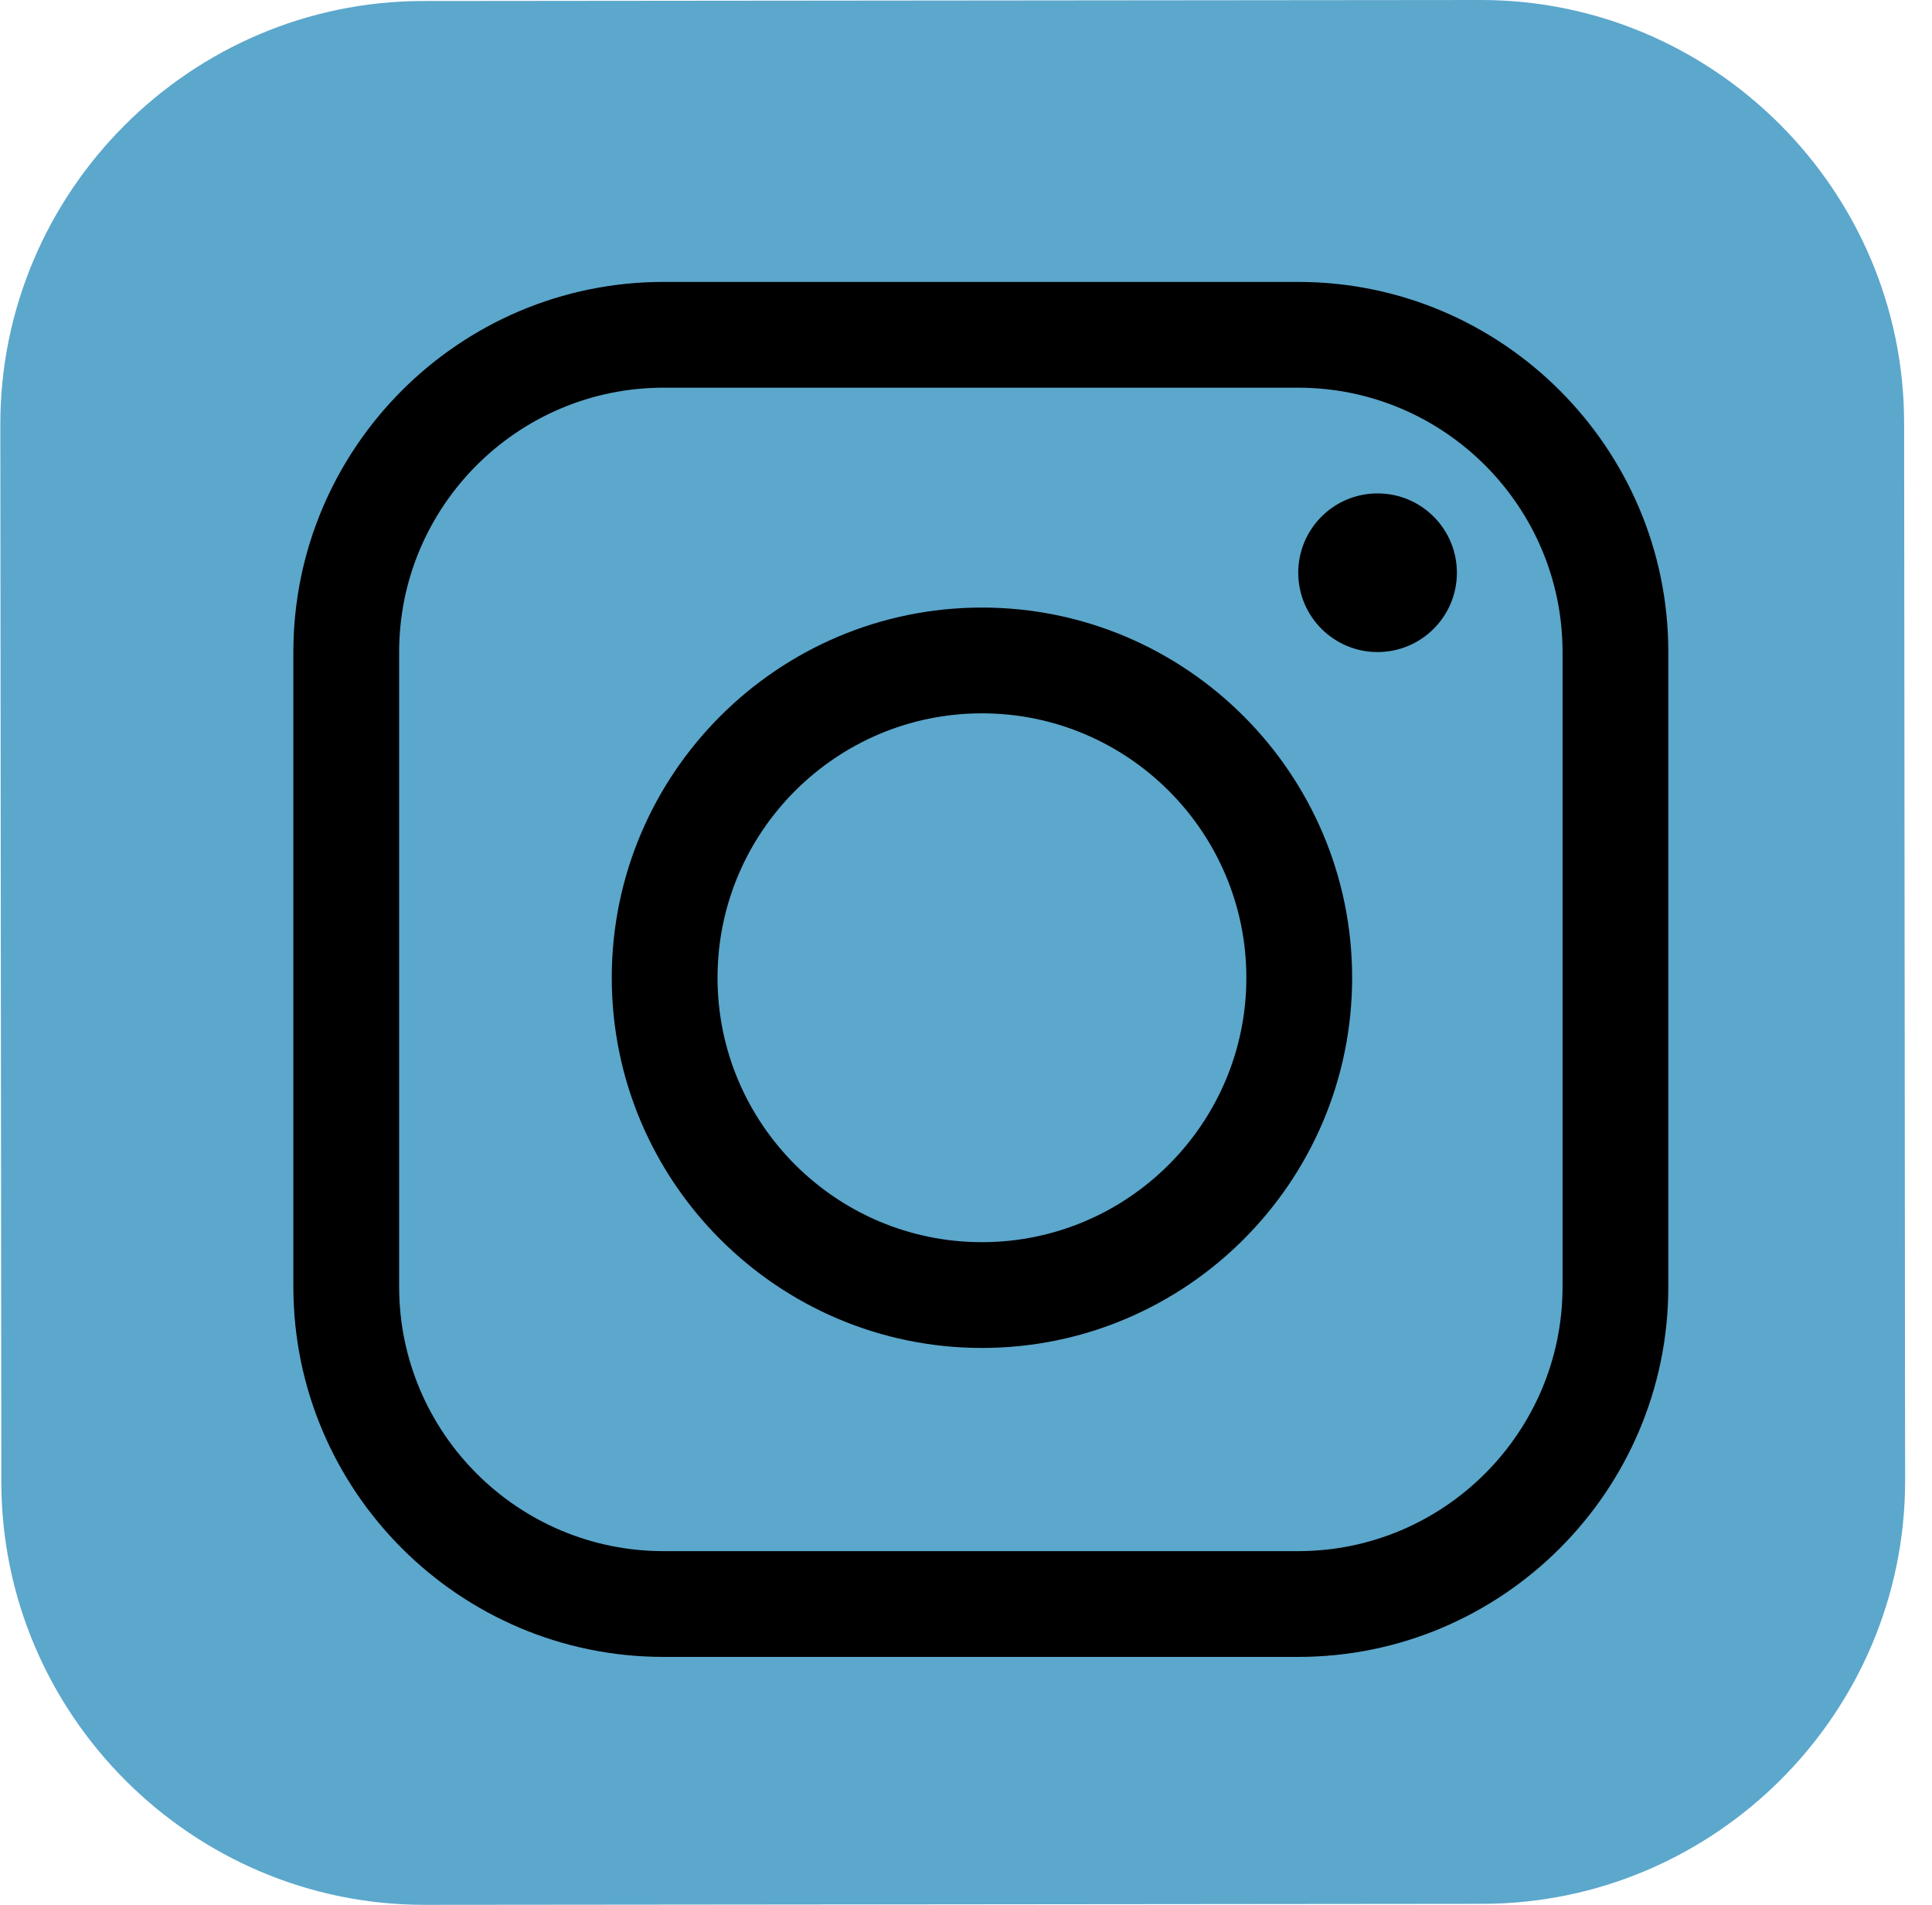 <svg width="71" height="70" viewBox="0 0 71 70" fill="none" xmlns="http://www.w3.org/2000/svg">
<path d="M54.48 69.963L15.611 70C7.061 70.008 0.058 63.019 0.049 54.468L0.012 15.6C0.004 7.049 6.992 0.047 15.543 0.037L54.412 6.479e-06C62.963 -0.008 69.965 6.981 69.975 15.532L70.012 54.4C70.022 62.953 63.031 69.955 54.48 69.963Z" fill="#5CA7CC"/>
<path d="M36.086 49.535C28.586 49.535 22.482 43.433 22.482 35.931C22.482 28.43 28.586 22.327 36.086 22.327C43.586 22.327 49.69 28.43 49.69 35.931C49.69 43.433 43.586 49.535 36.086 49.535ZM36.086 26.214C30.728 26.214 26.369 30.573 26.369 35.931C26.369 41.289 30.728 45.648 36.086 45.648C41.444 45.648 45.803 41.289 45.803 35.931C45.803 30.573 41.444 26.214 36.086 26.214Z" fill="black"/>
<path d="M50.625 23.962C52.235 23.962 53.54 22.657 53.54 21.047C53.54 19.437 52.235 18.132 50.625 18.132C49.015 18.132 47.71 19.437 47.71 21.047C47.71 22.657 49.015 23.962 50.625 23.962Z" fill="black"/>
<path d="M47.706 60.889H24.385C16.886 60.889 10.781 54.787 10.781 47.285V23.964C10.781 16.463 16.886 10.36 24.385 10.36H47.706C55.206 10.36 61.31 16.463 61.31 23.964V47.285C61.31 54.787 55.206 60.889 47.706 60.889ZM24.385 14.247C19.027 14.247 14.668 18.606 14.668 23.964V47.285C14.668 52.643 19.027 57.002 24.385 57.002H47.706C53.064 57.002 57.423 52.643 57.423 47.285V23.964C57.423 18.606 53.064 14.247 47.706 14.247H24.385Z" fill="black"/>
</svg>
